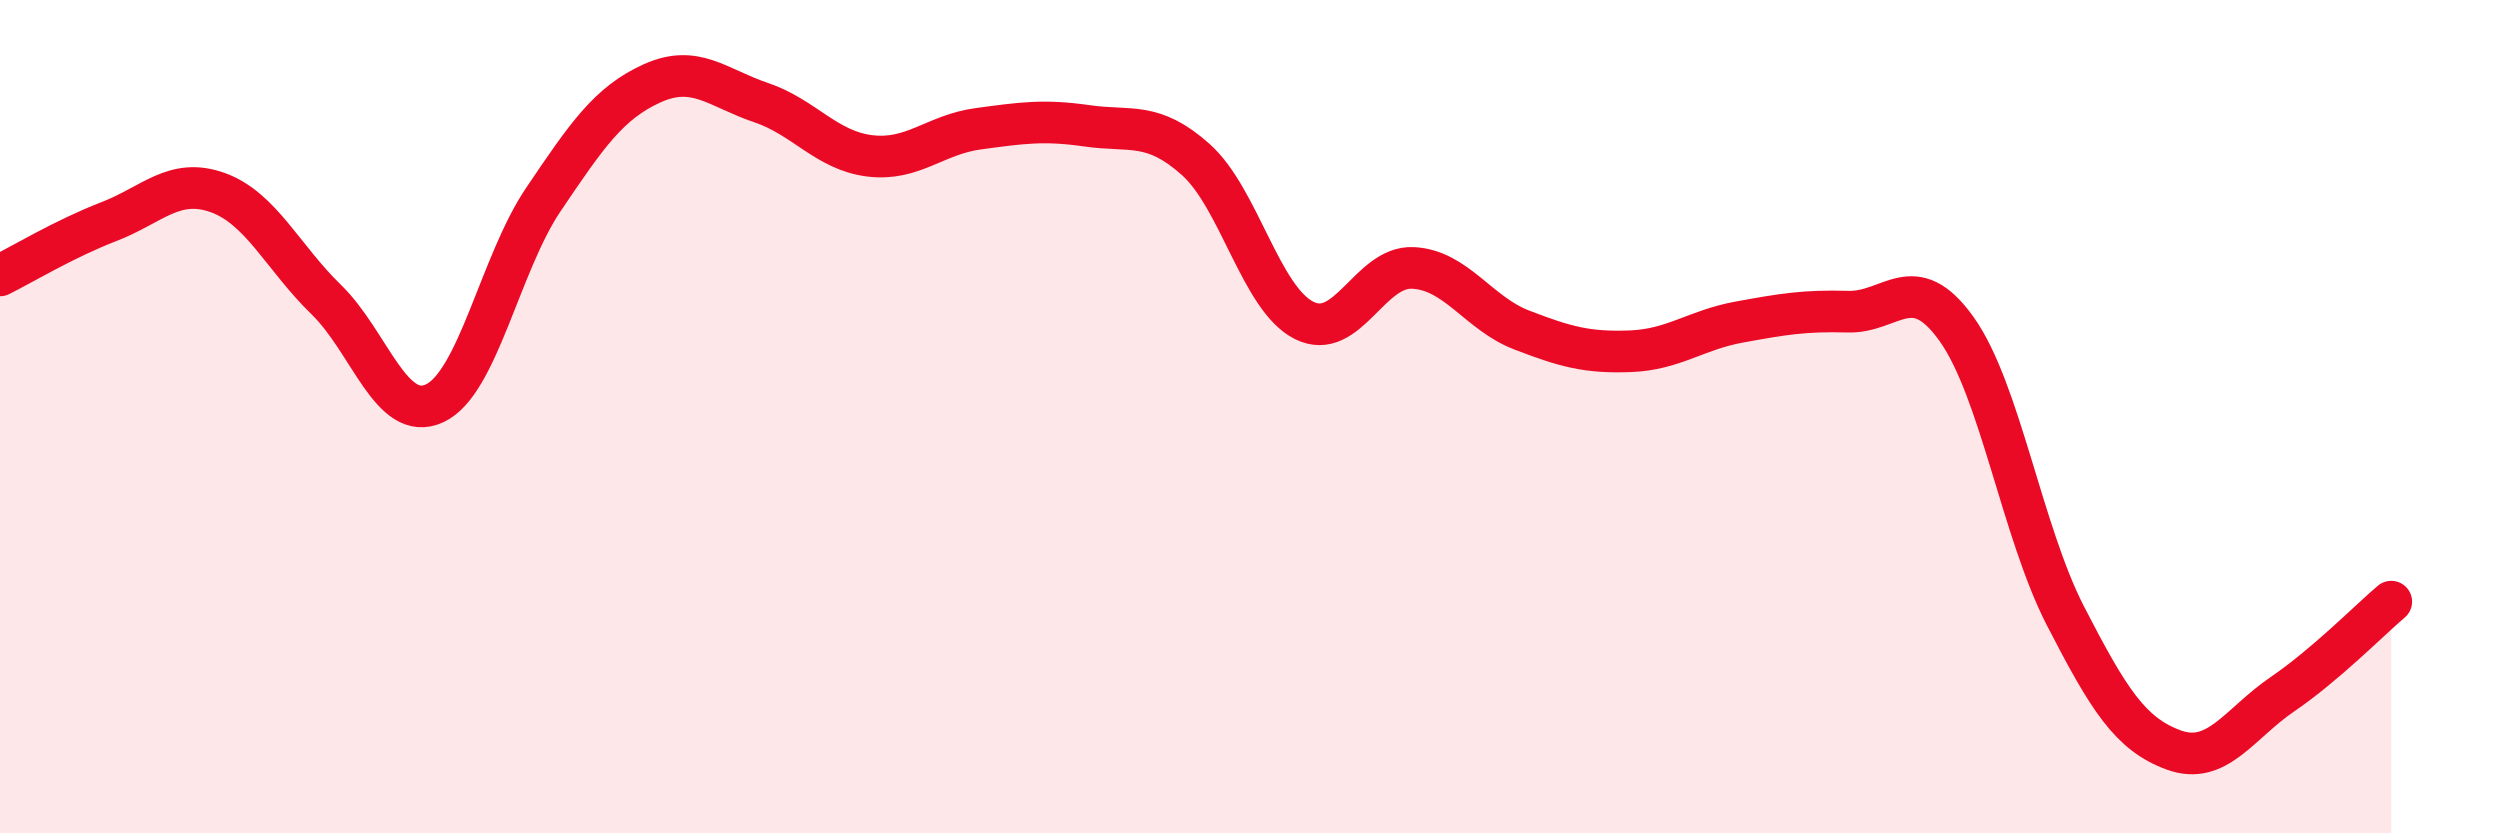 
    <svg width="60" height="20" viewBox="0 0 60 20" xmlns="http://www.w3.org/2000/svg">
      <path
        d="M 0,6.61 C 0.52,6.35 1.57,5.72 2.61,5.32 C 3.65,4.92 4.18,4.25 5.22,4.62 C 6.26,4.99 6.79,6.18 7.83,7.19 C 8.87,8.2 9.39,10.16 10.43,9.68 C 11.47,9.2 12,6.33 13.04,4.79 C 14.08,3.25 14.61,2.47 15.65,2 C 16.69,1.53 17.22,2.11 18.26,2.46 C 19.3,2.81 19.83,3.61 20.87,3.74 C 21.91,3.87 22.44,3.23 23.48,3.09 C 24.52,2.95 25.05,2.87 26.09,3.02 C 27.13,3.17 27.66,2.9 28.7,3.83 C 29.74,4.76 30.26,7.17 31.3,7.69 C 32.34,8.21 32.87,6.38 33.91,6.43 C 34.95,6.48 35.48,7.52 36.52,7.92 C 37.56,8.32 38.09,8.47 39.13,8.43 C 40.17,8.39 40.7,7.92 41.74,7.73 C 42.78,7.54 43.31,7.45 44.35,7.48 C 45.39,7.51 45.92,6.44 46.96,7.9 C 48,9.36 48.53,12.76 49.57,14.78 C 50.61,16.8 51.13,17.62 52.17,18 C 53.21,18.38 53.74,17.37 54.78,16.66 C 55.82,15.95 56.87,14.88 57.39,14.44L57.39 20L0 20Z"
        fill="#EB0A25"
        opacity="0.1"
        stroke-linecap="round"
        stroke-linejoin="round"
      />
      <path
        d="M 0,6.61 C 0.52,6.35 1.57,5.72 2.61,5.32 C 3.65,4.92 4.18,4.25 5.22,4.62 C 6.26,4.99 6.79,6.18 7.83,7.19 C 8.87,8.2 9.39,10.16 10.43,9.68 C 11.47,9.2 12,6.33 13.04,4.79 C 14.08,3.25 14.61,2.47 15.65,2 C 16.69,1.53 17.22,2.11 18.26,2.46 C 19.3,2.81 19.83,3.61 20.87,3.74 C 21.91,3.87 22.44,3.23 23.48,3.09 C 24.52,2.95 25.05,2.87 26.09,3.02 C 27.13,3.17 27.66,2.9 28.7,3.83 C 29.74,4.76 30.26,7.17 31.3,7.69 C 32.34,8.21 32.87,6.38 33.91,6.43 C 34.95,6.48 35.48,7.52 36.52,7.92 C 37.56,8.32 38.09,8.47 39.13,8.43 C 40.17,8.39 40.7,7.92 41.74,7.73 C 42.78,7.54 43.31,7.45 44.35,7.48 C 45.39,7.51 45.92,6.44 46.96,7.9 C 48,9.36 48.53,12.76 49.57,14.78 C 50.61,16.8 51.13,17.62 52.17,18 C 53.21,18.38 53.74,17.37 54.78,16.66 C 55.82,15.95 56.87,14.88 57.39,14.44"
        stroke="#EB0A25"
        stroke-width="1"
        fill="none"
        stroke-linecap="round"
        stroke-linejoin="round"
      />
    </svg>
  
